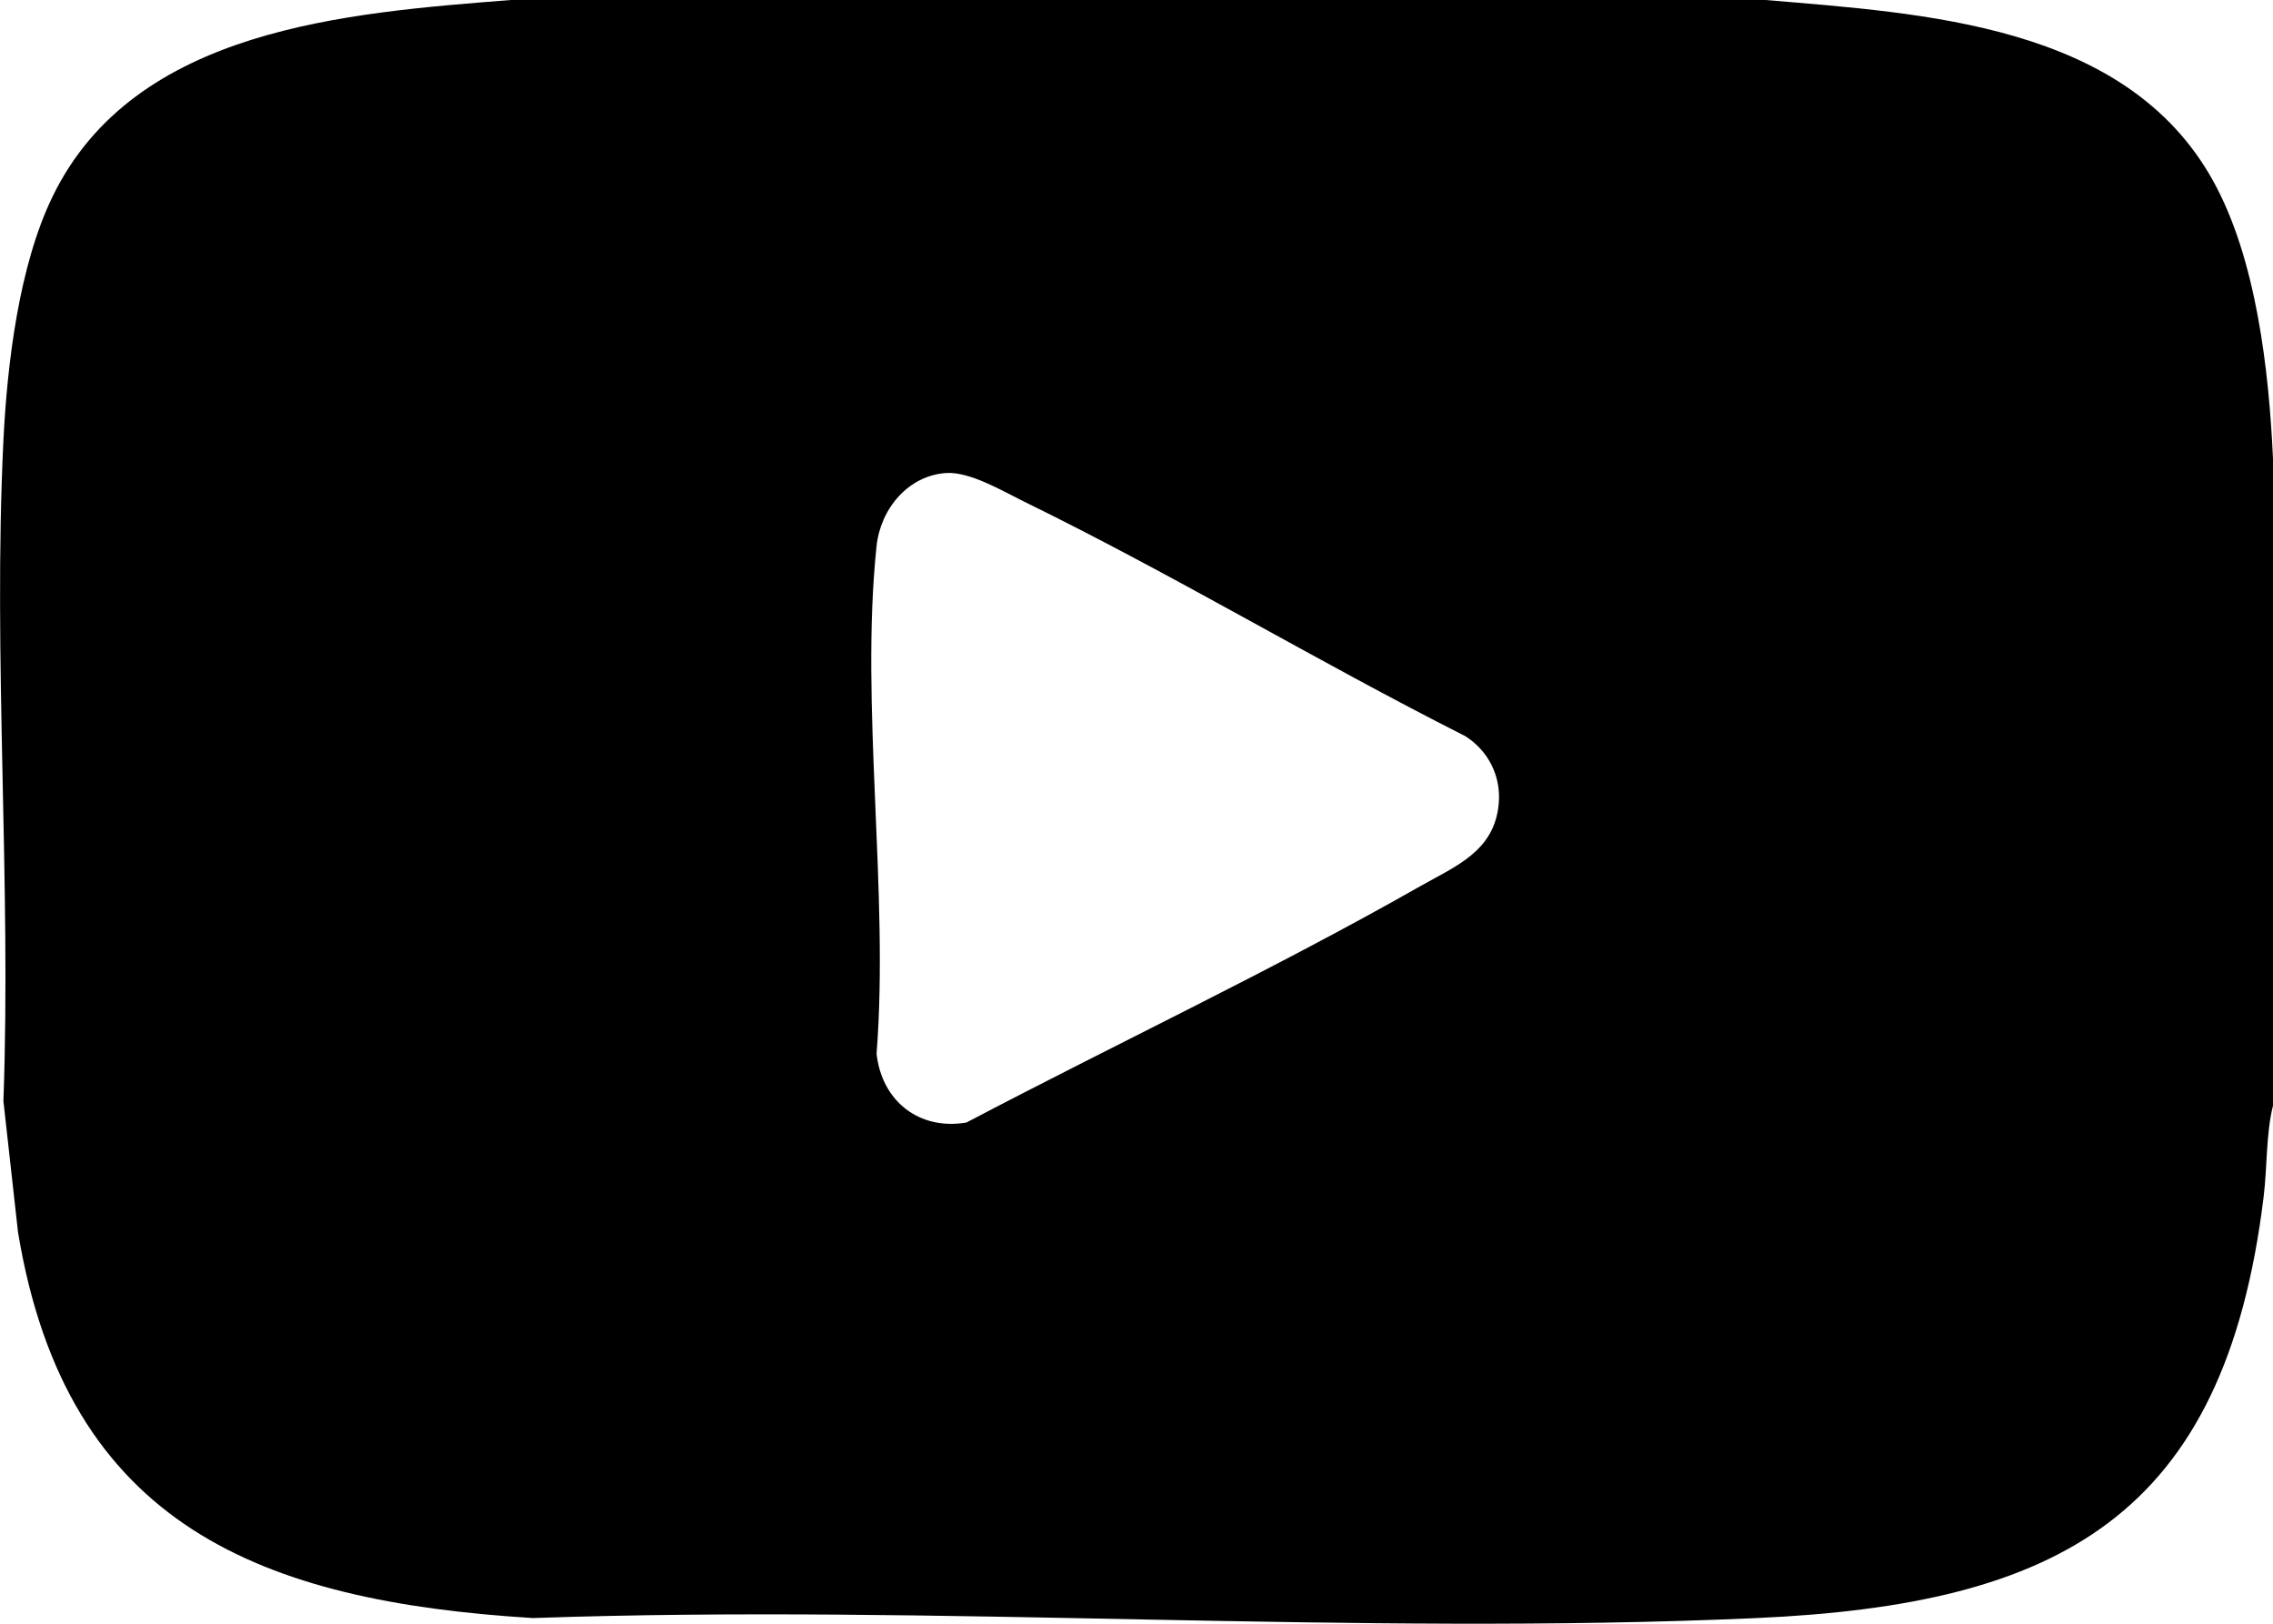 <svg width="14" height="10" viewBox="0 0 14 10" fill="none" xmlns="http://www.w3.org/2000/svg">
<g clip-path="url(#clip0_284_1789)">
<path d="M14 2.824V6.809C13.956 6.987 13.965 7.189 13.942 7.373C13.701 9.346 12.678 9.881 10.821 9.965C8.337 10.076 5.774 9.878 3.282 9.965C1.616 9.862 0.411 9.403 0.111 7.589L0.021 6.781C0.07 5.439 -0.044 4.049 0.021 2.713C0.044 2.245 0.116 1.636 0.325 1.208C0.83 0.172 2.139 0.08 3.146 0H10.875C11.848 0.083 13.093 0.148 13.629 1.11C13.898 1.592 13.975 2.284 14 2.824V2.824ZM5.83 2.913C5.594 2.927 5.423 3.134 5.399 3.363C5.296 4.339 5.477 5.496 5.399 6.49C5.432 6.784 5.664 6.963 5.953 6.913C6.879 6.426 7.838 5.975 8.749 5.457C8.968 5.333 9.205 5.242 9.231 4.95C9.247 4.78 9.166 4.622 9.024 4.533C8.109 4.071 7.221 3.535 6.301 3.086C6.172 3.022 5.974 2.905 5.83 2.913L5.83 2.913Z" fill="black"/>
</g>
<defs>
<clipPath id="clip0_284_1789">
<rect width="14" height="10" fill="white"/>
</clipPath>
</defs>
</svg>
